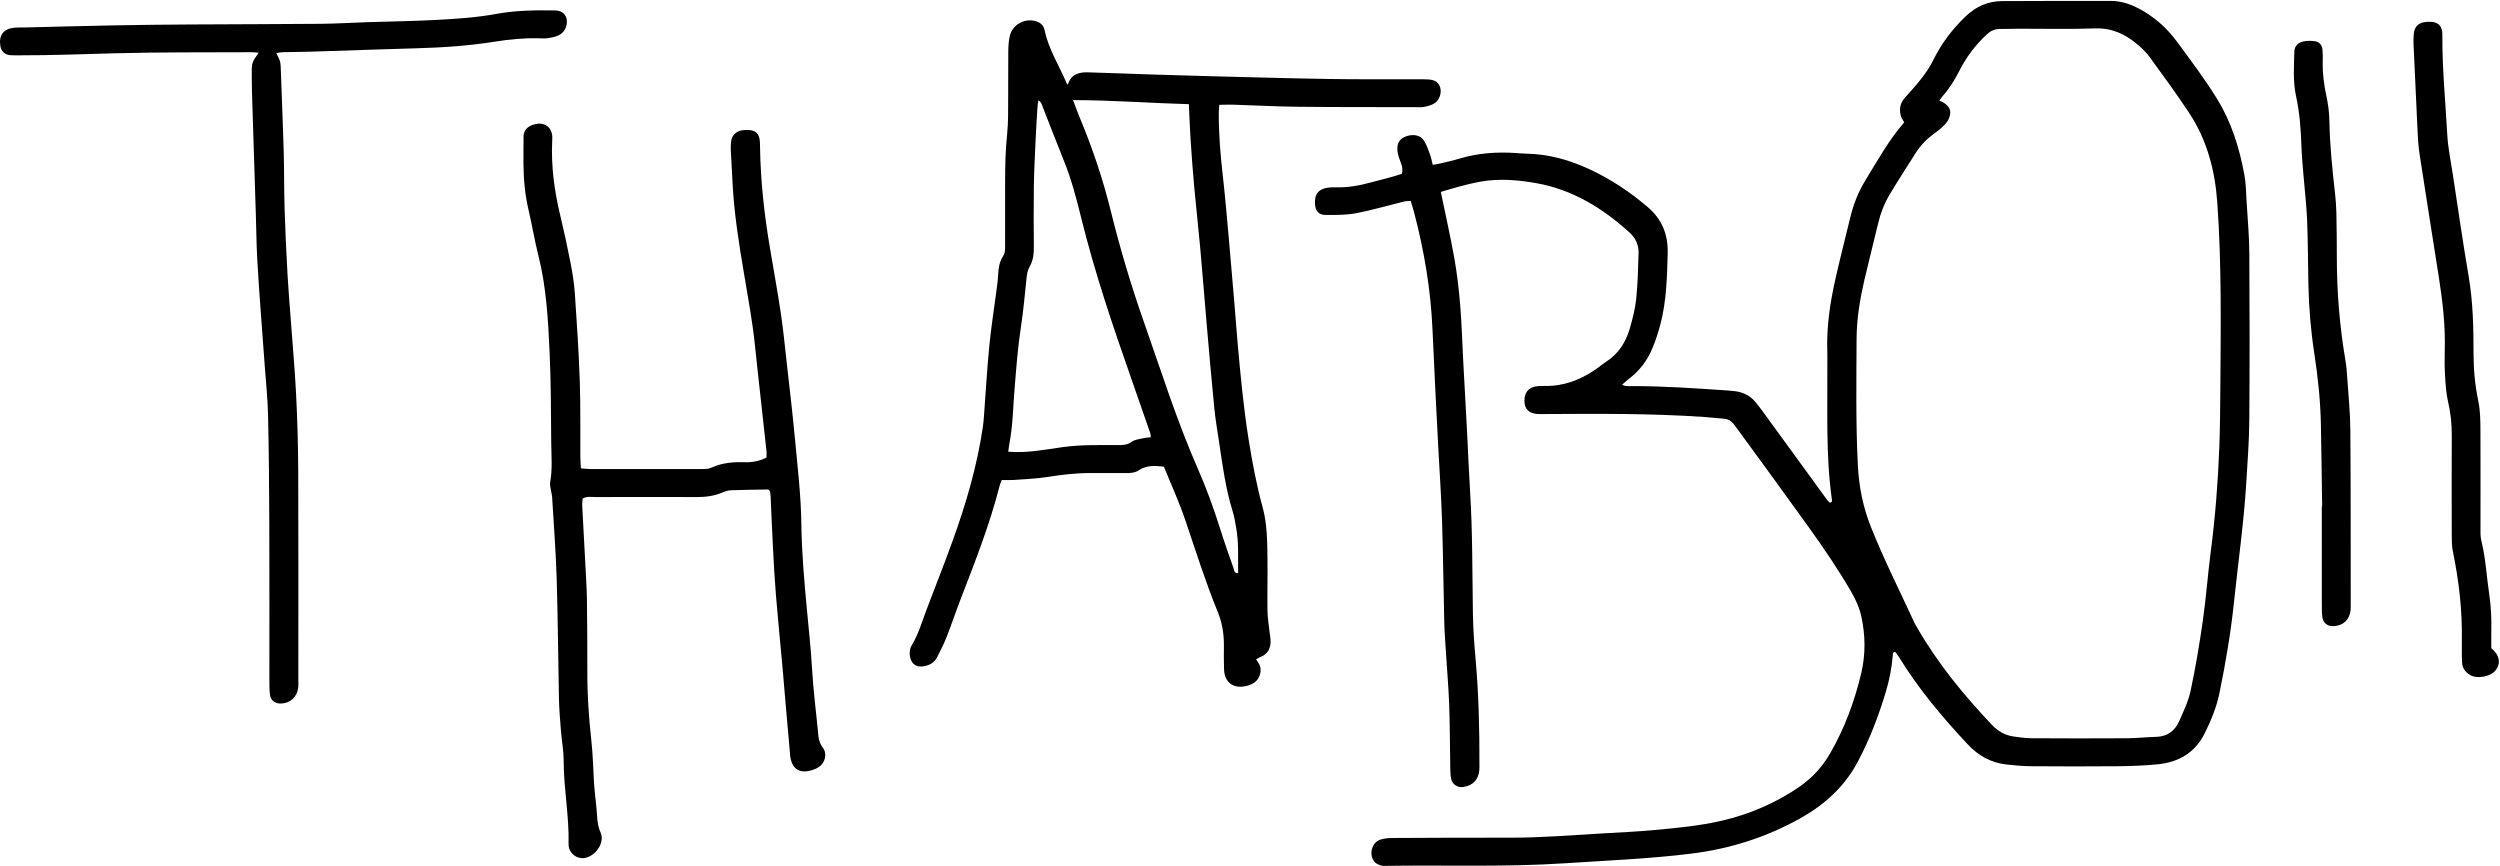 <svg width="100%" height="100%" viewBox="0 0 4259 1475" version="1.1" xmlns="http://www.w3.org/2000/svg"
     xmlns:xlink="http://www.w3.org/1999/xlink" xml:space="preserve" style="fill-rule:evenodd;clip-rule:evenodd;stroke-linejoin:round;stroke-miterlimit:2;">
    <g transform="matrix(4.167,0,0,4.167,0,0)">
        <path d="M792.865,41.133C793.672,41.513 794.247,41.699 794.727,42.024C797.186,43.689 797.886,45.444 796.888,48.145C796.466,49.289 795.678,50.392 794.802,51.256C793.442,52.597 791.919,53.795 790.367,54.918C787.474,57.01 785.088,59.56 783.186,62.561C779.592,68.23 775.927,73.859 772.497,79.626C770.374,83.197 768.852,87.068 767.885,91.153C766.048,98.923 764.028,106.651 762.227,114.43C760.388,122.379 759.058,130.399 759.028,138.611C758.962,155.882 758.667,173.158 759.562,190.414C760.002,198.904 761.625,207.178 764.781,215.16C770.076,228.549 776.609,241.364 782.59,254.435C782.921,255.159 783.351,255.84 783.749,256.532C792.179,271.178 802.786,284.154 814.38,296.363C816.745,298.853 819.619,300.587 823.07,301.084C825.592,301.447 828.143,301.802 830.683,301.816C843.477,301.892 856.273,301.905 869.067,301.828C873.22,301.803 877.368,301.368 881.522,301.25C886.035,301.122 889.133,298.85 890.88,294.904C892.685,290.826 894.679,286.703 895.596,282.388C897.619,272.865 899.236,263.239 900.609,253.597C901.938,244.266 902.614,234.844 903.828,225.495C905.662,211.373 906.781,197.197 907.319,182.977C907.621,174.988 907.691,166.989 907.743,158.994C907.91,133.572 908.308,108.154 906.492,82.755C905.548,69.565 902.283,57.209 894.985,46.15C889.883,38.418 884.386,30.943 878.936,23.447C877.54,21.526 875.789,19.804 873.971,18.261C868.972,14.019 863.472,11.368 856.553,11.613C846.171,11.981 835.766,11.721 825.371,11.743C822.813,11.749 820.254,11.872 817.697,11.833C815.476,11.8 813.761,12.652 812.149,14.16C807.545,18.471 803.825,23.435 800.994,29.038C799.179,32.629 797.102,36.008 794.435,39.023C793.924,39.6 793.508,40.261 792.865,41.133ZM589.049,78.461C591.012,87.991 593.033,96.871 594.619,105.828C595.731,112.113 596.461,118.485 596.981,124.85C597.606,132.499 597.817,140.181 598.226,147.848C598.737,157.432 599.28,167.014 599.783,176.598C600.21,184.745 600.515,192.899 601.022,201.04C602.058,217.658 601.903,234.298 602.17,250.931C602.27,257.161 602.721,263.396 603.274,269.605C604.552,283.965 604.885,298.351 604.835,312.755C604.833,313.395 604.859,314.038 604.808,314.674C604.479,318.727 602.279,321.094 598.262,321.745C595.933,322.122 593.723,320.705 593.256,318.344C592.979,316.945 592.944,315.485 592.919,314.051C592.765,305.413 592.78,296.77 592.472,288.139C592.215,280.95 591.58,273.774 591.135,266.591C590.879,262.442 590.556,258.293 590.455,254.139C590.12,240.384 589.997,226.624 589.551,212.874C589.22,202.644 588.51,192.427 587.975,182.204C587.607,175.176 587.235,168.148 586.891,161.119C586.461,152.332 586.029,143.544 585.65,134.755C584.944,118.392 582.235,102.348 578.047,86.538C577.683,85.161 577.237,83.806 576.739,82.14C575.742,82.228 574.82,82.193 573.958,82.404C567.444,84.001 560.994,85.92 554.416,87.174C550.378,87.944 546.151,87.876 542.009,87.885C539.117,87.892 537.759,86.241 537.597,83.308C537.379,79.358 539.003,77.304 542.886,76.718C543.829,76.575 544.803,76.553 545.759,76.585C550.766,76.758 555.616,75.911 560.43,74.592C564.719,73.418 569.067,72.46 573.123,71.067C573.735,68.725 572.88,67.005 572.211,65.205C571.722,63.891 571.332,62.469 571.278,61.081C571.169,58.23 572.45,56.558 575.046,55.675C577.997,54.672 580.896,55.333 582.295,57.693C583.339,59.452 583.997,61.454 584.71,63.391C585.144,64.57 585.354,65.83 585.745,67.369C586.804,67.194 587.7,67.099 588.569,66.891C591.21,66.26 593.876,65.702 596.468,64.907C604.229,62.53 612.152,62.014 620.192,62.593C621.468,62.685 622.746,62.798 624.024,62.821C633.14,62.982 641.706,65.407 649.903,69.22C658.505,73.221 666.326,78.424 673.56,84.586C679.489,89.636 682.01,95.846 681.802,103.593C681.54,113.362 681.32,123.11 678.815,132.622C677.963,135.855 676.92,139.065 675.649,142.155C673.547,147.269 670.335,151.615 665.849,154.954C665.003,155.584 664.248,156.336 663.152,157.293C664.716,158.106 665.995,157.852 667.187,157.85C680.316,157.83 693.399,158.773 706.485,159.654C707.442,159.719 708.4,159.806 709.352,159.928C712.657,160.35 715.481,161.744 717.638,164.301C718.975,165.886 720.194,167.574 721.417,169.252C729.894,180.885 738.355,192.53 746.832,204.163C747.199,204.667 747.66,205.103 748.027,205.514C749.099,205.447 749,204.72 748.92,204.148C746.373,185.842 747.214,167.424 747.072,149.038C747.059,147.279 747.126,145.517 747.063,143.759C746.688,133.444 748.253,123.343 750.537,113.343C752.423,105.089 754.519,96.883 756.513,88.653C757.803,83.327 759.83,78.273 762.688,73.628C767.626,65.605 772.159,57.302 778.498,50.019C778.015,49.127 777.405,48.363 777.168,47.498C776.371,44.588 776.728,42.221 779.019,39.679C783.267,34.965 787.603,30.24 790.464,24.408C793.728,17.754 798.156,11.933 803.525,6.781C807.778,2.7 812.664,0.459 818.572,0.449C826.731,0.436 834.89,0.385 843.049,0.372C849.608,0.361 856.168,0.427 862.727,0.376C867.009,0.342 870.857,1.597 874.603,3.608C880.787,6.928 885.883,11.418 890.019,17.047C895.698,24.779 901.498,32.415 906.523,40.62C912.389,50.197 915.6,60.675 917.584,71.584C918.21,75.028 918.249,78.586 918.46,82.097C918.891,89.279 919.55,96.462 919.596,103.648C919.74,126.366 919.755,149.086 919.583,171.803C919.519,180.272 918.876,188.74 918.362,197.2C917.362,213.649 915.017,229.962 913.306,246.339C912.009,258.756 909.904,271.033 907.405,283.252C906.211,289.094 903.958,294.559 901.32,299.862C897.404,307.73 890.695,311.618 882.204,312.466C876.8,313.006 871.347,313.207 865.913,313.259C854.074,313.372 842.234,313.344 830.395,313.259C827.048,313.236 823.692,312.919 820.36,312.557C814.056,311.871 808.851,308.997 804.532,304.383C794.127,293.267 784.346,281.665 776.363,268.642C775.881,267.857 775.283,267.143 774.796,266.476C773.605,266.669 773.876,267.474 773.829,268.008C773.4,272.962 772.48,277.815 771.06,282.582C768.086,292.56 764.408,302.224 759.503,311.456C754.04,321.738 745.857,329.066 735.876,334.626C722.028,342.34 707.254,347.034 691.473,348.987C674.304,351.111 657.055,351.801 639.823,352.932C615.524,354.528 591.203,353.628 566.895,353.984C566.099,353.996 565.252,354.057 564.517,353.82C563.641,353.538 562.676,353.131 562.071,352.479C559.493,349.704 560.661,344.549 564.232,343.301C565.846,342.737 567.677,342.605 569.411,342.596C585.409,342.509 601.408,342.437 617.406,342.472C630.058,342.501 642.654,341.436 655.268,340.721C662.294,340.323 669.329,339.992 676.334,339.343C685.564,338.489 694.827,337.649 703.871,335.549C715.171,332.926 725.725,328.428 735.355,321.878C740.737,318.217 745,313.579 748.262,307.914C754.218,297.567 758.299,286.495 760.991,274.936C762.75,267.386 762.632,259.688 760.979,252.073C760.193,248.451 758.677,245.12 756.821,241.913C751.528,232.765 745.558,224.058 739.417,215.477C729.831,202.081 720.07,188.81 710.38,175.488C709.816,174.712 709.233,173.949 708.635,173.199C707.695,172.019 706.501,171.328 704.96,171.206C702.252,170.993 699.552,170.666 696.841,170.48C675.115,168.989 653.357,169.14 631.6,169.277C630.481,169.284 629.354,169.325 628.243,169.22C625.131,168.926 623.474,167.301 623.26,164.433C623.005,161.012 624.578,158.627 627.655,158.02C628.897,157.775 630.203,157.766 631.478,157.791C639.124,157.939 645.906,155.412 652.133,151.167C653.718,150.087 655.191,148.839 656.796,147.791C661.739,144.562 664.68,139.871 666.285,134.369C667.445,130.392 668.505,126.314 668.931,122.211C669.574,116.017 669.703,109.763 669.896,103.53C669.999,100.185 668.721,97.349 666.174,95.036C655.195,85.069 642.836,77.499 628.111,74.887C620.607,73.556 612.848,72.889 605.182,74.28C599.699,75.274 594.361,76.871 589.049,78.461Z" />
        <path d="M424.536,40.994C424.39,42.015 424.206,42.869 424.154,43.732C423.871,48.357 423.579,52.982 423.37,57.611C423.09,63.832 422.763,70.054 422.673,76.279C422.554,84.587 422.6,92.898 422.667,101.207C422.689,103.986 422.322,106.635 420.937,109.054C420.113,110.492 419.863,112.011 419.693,113.621C418.989,120.288 418.421,126.98 417.396,133.599C416.099,141.981 415.501,150.415 414.798,158.848C414.187,166.165 414.116,173.533 412.777,180.785C412.556,181.98 412.412,183.189 412.19,184.681C416.326,184.981 420.134,184.767 423.926,184.3C427.411,183.871 430.879,183.31 434.356,182.814C441.984,181.725 449.662,181.987 457.329,181.971C459.254,181.967 461.016,181.862 462.737,180.587C463.929,179.704 465.698,179.559 467.236,179.195C468.274,178.95 469.359,178.898 470.474,178.753C470.393,178.048 470.424,177.551 470.273,177.116C467.666,169.574 465.051,162.035 462.408,154.506C454.849,132.969 447.53,111.36 442.058,89.17C440.11,81.271 438.049,73.395 434.994,65.817C432.071,58.564 429.267,51.262 426.399,43.986C426.006,42.99 425.886,41.828 424.536,40.994ZM486.053,42.59C470.026,42.156 454.641,40.929 438.702,40.932C439.66,43.466 440.378,45.555 441.23,47.587C446.489,60.126 450.836,72.962 454.104,86.171C457.902,101.524 462.395,116.669 467.647,131.599C474.695,151.63 481.073,171.9 489.609,191.387C493.07,199.288 496.065,207.374 498.648,215.614C500.415,221.25 502.368,226.829 504.339,232.397C504.592,233.112 504.509,234.414 506.18,234.319C506.093,228.099 506.503,221.873 505.374,215.696C504.972,213.499 504.647,211.265 503.982,209.143C501.103,199.949 499.851,190.443 498.427,180.969C497.715,176.232 496.902,171.5 496.431,166.737C495.285,155.128 494.29,143.505 493.276,131.883C492.387,121.693 491.605,111.493 490.683,101.306C489.934,93.031 488.991,84.773 488.24,76.498C487.648,69.975 487.165,63.441 486.733,56.906C486.428,52.304 486.289,47.691 486.053,42.59ZM436.582,34.614C437.8,30.351 441.077,29.465 444.816,29.574C453.931,29.839 463.042,30.204 472.156,30.496C480.149,30.752 488.143,30.991 496.138,31.191C511.97,31.587 527.801,32.049 543.636,32.296C555.632,32.482 567.634,32.376 579.633,32.405C581.073,32.409 582.516,32.385 583.95,32.485C586.137,32.636 588.057,33.287 588.778,35.681C589.498,38.071 588.447,41.122 586.231,42.37C585.013,43.056 583.577,43.454 582.19,43.709C580.949,43.936 579.638,43.804 578.359,43.801C562.519,43.768 546.679,43.824 530.841,43.653C521.885,43.557 512.934,43.072 503.98,42.793C502.257,42.739 500.53,42.829 498.508,42.856C498.411,44.034 498.274,44.946 498.27,45.858C498.229,54.507 498.924,63.106 499.902,71.696C500.789,79.481 501.467,87.29 502.171,95.094C503.033,104.649 503.839,114.21 504.647,123.771C505.118,129.348 505.502,134.932 506.002,140.507C507.174,153.562 508.388,166.603 510.462,179.568C511.953,188.894 513.661,198.128 516.171,207.241C518.094,214.222 518.094,221.486 518.19,228.681C518.284,235.719 518.07,242.762 518.187,249.799C518.237,252.813 518.778,255.82 519.104,258.83C519.208,259.78 519.406,260.726 519.445,261.679C519.573,264.837 518.502,267.31 515.377,268.574C514.796,268.809 514.262,269.159 513.537,269.547C514.129,270.54 514.839,271.383 515.15,272.354C515.427,273.215 515.434,274.25 515.26,275.151C514.622,278.444 512.202,279.874 509.204,280.526C504.193,281.617 500.638,278.923 500.432,273.8C500.297,270.445 500.356,267.081 500.372,263.722C500.394,259.026 499.612,254.453 497.839,250.13C492.862,237.993 488.947,225.488 484.738,213.083C482.174,205.524 478.904,198.249 475.835,190.806C472.143,190.352 468.746,190.146 465.55,192.283C463.926,193.368 461.946,193.433 459.989,193.411C455.349,193.356 450.709,193.424 446.069,193.396C440.132,193.361 434.282,194.035 428.418,194.977C423.696,195.736 418.871,195.874 414.088,196.23C412.666,196.336 411.23,196.246 409.543,196.246C409.223,197.095 408.888,197.783 408.703,198.509C404.662,214.342 398.707,229.514 392.823,244.714C390.804,249.928 389.045,255.244 387.003,260.448C385.898,263.264 384.504,265.972 383.136,268.676C381.856,271.207 379.533,272.229 376.859,272.478C374.559,272.692 372.826,271.397 372.208,269.178C371.668,267.239 371.821,265.331 372.859,263.612C375.53,259.187 376.914,254.244 378.717,249.466C382.327,239.898 386.132,230.401 389.59,220.778C395,205.72 399.502,190.399 401.826,174.515C402.057,172.936 402.184,171.338 402.304,169.745C403.01,160.337 403.525,150.91 404.45,141.523C405.233,133.573 406.492,125.67 407.521,117.743C407.748,116.001 407.983,114.252 408.061,112.5C408.185,109.746 408.557,107.055 410.084,104.709C411.043,103.235 410.908,101.662 410.91,100.08C410.924,91.44 410.902,82.8 410.922,74.16C410.937,67.763 411.053,61.385 411.733,54.998C412.274,49.925 412.124,44.773 412.176,39.655C412.239,33.416 412.146,27.175 412.222,20.936C412.247,18.868 412.374,16.757 412.824,14.748C413.969,9.635 419.856,6.876 424.566,9.09C425.99,9.759 426.787,10.958 427.086,12.407C428.694,20.198 433.051,26.839 436.071,34.037C436.129,34.176 436.279,34.277 436.582,34.614Z" />
        <path d="M237.491,191.473C239.023,191.592 240.262,191.772 241.502,191.773C256.38,191.792 271.258,191.801 286.136,191.763C287.718,191.759 289.478,191.828 290.848,191.196C295.215,189.182 299.797,188.833 304.451,188.975C307.55,189.069 310.446,188.55 313.373,187.064C313.373,186.222 313.459,185.289 313.36,184.377C312.1,172.775 310.817,161.176 309.534,149.577C308.936,144.175 308.468,138.753 307.687,133.377C306.632,126.106 305.355,118.866 304.134,111.62C302.168,99.954 300.292,88.276 299.58,76.449C299.282,71.502 299.018,66.552 298.786,61.601C298.727,60.327 298.735,59.03 298.905,57.769C299.226,55.392 300.892,53.671 303.251,53.281C304.343,53.101 305.489,53.092 306.595,53.189C308.756,53.38 310.141,54.617 310.516,56.755C310.734,58.004 310.716,59.301 310.738,60.577C310.968,74.037 312.426,87.375 314.653,100.638C316.188,109.777 317.852,118.896 319.226,128.058C320.221,134.695 320.865,141.386 321.612,148.058C322.767,158.386 324.01,168.707 324.969,179.053C326.06,190.83 327.477,202.582 327.626,214.441C327.772,226.12 328.821,237.744 329.906,249.376C330.648,257.33 331.532,265.288 331.979,273.257C332.498,282.531 333.749,291.715 334.594,300.946C334.757,302.726 335.325,304.215 336.442,305.726C338.302,308.241 337.305,311.982 334.641,313.679C333.844,314.186 332.934,314.563 332.027,314.843C326.954,316.409 323.922,314.543 323.086,309.375C322.984,308.746 322.984,308.101 322.927,307.464C322.462,302.211 321.985,296.96 321.53,291.707C320.991,285.494 320.494,279.278 319.935,273.068C319.046,263.199 318.052,253.339 317.235,243.464C316.708,237.093 316.37,230.705 316.033,224.32C315.655,217.135 315.379,209.944 315.041,202.757C315.005,201.989 314.849,201.227 314.797,200.838C314.376,200.393 314.286,200.237 314.152,200.173C314.017,200.108 313.838,200.12 313.679,200.123C308.725,200.21 303.768,200.238 298.818,200.432C297.578,200.481 296.306,200.938 295.141,201.428C291.829,202.82 288.393,203.225 284.83,203.212C271.072,203.162 257.312,203.175 243.555,203.214C241.84,203.219 240.044,202.803 238.214,203.816C238.146,204.685 237.968,205.616 238.016,206.536C238.553,216.918 239.131,227.298 239.681,237.679C239.808,240.074 239.928,242.472 239.95,244.87C240.037,254.628 240.178,264.387 240.121,274.145C240.064,283.759 240.716,293.308 241.773,302.86C242.44,308.891 242.52,314.985 242.921,321.047C243.078,323.431 243.401,325.804 243.633,328.183C243.804,329.932 243.99,331.681 244.094,333.435C244.236,335.808 244.48,338.02 245.527,340.336C247.602,344.923 242.628,351.231 237.638,350.824C235.056,350.614 232.831,348.507 232.495,345.943C232.453,345.627 232.443,345.304 232.451,344.985C232.714,333.611 230.455,322.388 230.436,311.02C230.429,306.881 229.645,302.748 229.317,298.605C228.978,294.304 228.612,289.997 228.52,285.687C228.173,269.374 228.095,253.053 227.595,236.746C227.252,225.56 226.386,214.389 225.726,203.213C225.67,202.268 225.362,201.341 225.233,200.397C225.083,199.295 224.74,198.136 224.932,197.086C225.925,191.676 225.398,186.235 225.355,180.816C225.257,168.5 225.256,156.172 224.689,143.873C224.077,130.629 223.366,117.367 220.09,104.399C218.526,98.208 217.511,91.881 216.051,85.661C214.615,79.546 214.066,73.359 214.008,67.109C213.975,63.43 214.036,59.751 214.035,56.072C214.034,53.723 215.129,52.127 217.284,51.253C219.648,50.295 222.034,50.159 224.086,51.834C224.868,52.473 225.37,53.65 225.634,54.675C225.906,55.73 225.79,56.902 225.742,58.018C225.306,68.167 226.657,78.106 229.022,87.957C230.551,94.325 231.946,100.73 233.191,107.159C234.011,111.39 234.723,115.674 235.018,119.966C235.84,131.928 236.624,143.9 237.034,155.882C237.384,166.11 237.188,176.357 237.256,186.595C237.266,188.154 237.403,189.711 237.491,191.473Z" />
        <path d="M112.96,21.664C114.741,25.247 114.698,25.249 114.83,29.123C115.202,39.991 115.681,50.857 115.986,61.727C116.209,69.721 116.116,77.723 116.361,85.715C116.63,94.504 117.064,103.288 117.542,112.068C117.872,118.133 118.395,124.189 118.838,130.249C119.595,140.614 120.547,150.969 121.063,161.346C121.587,171.884 121.885,182.442 121.928,192.993C122.043,221.305 121.97,249.617 121.968,277.929C121.968,279.048 122.037,280.181 121.897,281.284C121.416,285.071 118.503,287.603 114.709,287.627C112.394,287.641 110.691,286.341 110.379,284.004C110.127,282.113 110.135,280.178 110.134,278.262C110.117,256.99 110.179,235.717 110.1,214.446C110.046,199.572 109.926,184.696 109.597,169.826C109.448,163.12 108.73,156.427 108.247,149.729C107.741,142.712 107.189,135.699 106.691,128.682C106.148,121.026 105.559,113.372 105.153,105.708C104.84,99.802 104.788,93.881 104.603,87.968C104.076,71.183 103.535,54.399 103.013,37.615C102.943,35.377 102.928,33.137 102.92,30.898C102.902,25.586 102.909,25.586 105.739,21.564C104.698,21.482 103.767,21.34 102.836,21.345C84.281,21.448 65.72,21.286 47.177,21.78C34.067,22.129 20.963,22.634 7.846,22.619C6.567,22.618 5.278,22.675 4.011,22.54C1.922,22.317 0.502,20.896 0.156,18.875C-0.602,14.441 1.406,11.764 5.909,11.311C7.177,11.184 8.466,11.269 9.745,11.239C22.215,10.943 34.684,10.595 47.155,10.361C57.389,10.168 67.626,10.067 77.862,10.003C95.616,9.891 113.371,9.892 131.125,9.733C137.519,9.675 143.909,9.273 150.303,9.063C159.734,8.754 169.174,8.639 178.594,8.134C186.729,7.698 194.875,7.165 202.913,5.687C210.664,4.262 218.491,4.129 226.336,4.266C226.974,4.277 227.624,4.287 228.246,4.408C230.25,4.8 231.627,6.41 231.744,8.418C231.903,11.145 230.585,13.525 228.066,14.583C226.764,15.129 225.322,15.419 223.915,15.61C222.657,15.78 221.359,15.686 220.081,15.654C214.144,15.507 208.26,16.081 202.411,17.016C191.813,18.71 181.143,19.447 170.422,19.734C155.874,20.125 141.33,20.678 126.784,21.134C123.107,21.249 119.427,21.241 115.749,21.332C114.841,21.354 113.937,21.543 112.96,21.664Z" />
        <path d="M1018.52,265.003C1019.14,265.589 1019.51,265.895 1019.83,266.251C1022.03,268.715 1022.21,271.582 1020.31,274.008C1018.21,276.697 1012.65,277.712 1009.75,275.914C1007.87,274.751 1006.7,273.117 1006.57,270.849C1006.52,269.891 1006.48,268.931 1006.48,267.972C1006.46,265.892 1006.44,263.812 1006.48,261.732C1006.67,249.531 1005.31,237.494 1002.83,225.557C1002.38,223.39 1002.35,221.109 1002.35,218.881C1002.31,205.282 1002.3,191.683 1002.36,178.084C1002.38,173.42 1001.92,168.867 1000.86,164.304C1000.06,160.904 999.846,157.345 999.629,153.84C999.411,150.332 999.39,146.801 999.493,143.286C999.787,133.165 998.629,123.173 997.056,113.207C994.414,96.473 991.771,79.738 989.195,62.993C988.758,60.153 988.557,57.266 988.414,54.393C987.811,42.253 987.262,30.11 986.724,17.967C986.661,16.532 986.705,15.081 986.85,13.653C987.108,11.124 988.543,9.55 990.998,9.078C991.93,8.899 992.911,8.871 993.862,8.919C996.763,9.065 998.216,10.492 998.487,13.366C998.517,13.683 998.514,14.005 998.512,14.325C998.428,27.938 999.78,41.484 1000.52,55.056C1000.8,60.301 1001.9,65.506 1002.7,70.718C1004.85,84.78 1006.86,98.865 1009.25,112.883C1011.05,123.356 1011.25,133.875 1011.26,144.435C1011.26,150.999 1011.85,157.487 1013.2,163.949C1013.98,167.665 1014.06,171.568 1014.08,175.39C1014.17,188.828 1014.09,202.268 1014.1,215.707C1014.1,217.46 1014.01,219.28 1014.43,220.954C1016.25,228.283 1016.6,235.814 1017.71,243.237C1018.4,247.846 1018.61,252.461 1018.53,257.107C1018.48,259.662 1018.52,262.219 1018.52,265.003Z" />
        <path d="M949.365,207.12C949.2,195.928 949.082,184.735 948.856,173.544C948.659,163.783 947.642,154.096 946.154,144.444C944.716,135.117 943.937,125.716 943.742,116.276C943.56,107.482 943.572,98.682 943.21,89.897C942.953,83.676 942.201,77.477 941.699,71.266C941.403,67.605 941.049,63.943 940.922,60.275C940.679,53.237 940.217,46.246 938.699,39.332C937.386,33.346 937.859,27.234 937.992,21.164C938.04,18.964 939.414,17.496 941.38,17.013C943.03,16.607 944.881,16.608 946.57,16.881C948.26,17.154 949.322,18.511 949.493,20.264C949.647,21.85 949.644,23.459 949.602,25.055C949.476,29.88 950.099,34.597 951.116,39.317C951.82,42.58 952.258,45.957 952.316,49.292C952.49,59.224 953.516,69.075 954.62,78.928C954.923,81.625 955.126,84.342 955.183,87.054C955.313,93.13 955.366,99.208 955.37,105.284C955.379,119.383 956.513,133.381 958.881,147.284C959.282,149.643 959.471,152.046 959.63,154.438C960.106,161.613 960.84,168.789 960.897,175.97C961.086,199.638 961.021,223.307 961.051,246.976C961.052,247.776 961.088,248.581 961.01,249.374C960.624,253.317 958.026,255.787 954.103,255.983C951.536,256.111 949.762,254.769 949.436,252.208C949.215,250.472 949.236,248.698 949.234,246.941C949.22,233.668 949.226,220.395 949.226,207.122C949.273,207.122 949.319,207.121 949.365,207.12Z" />
    </g>
</svg>
